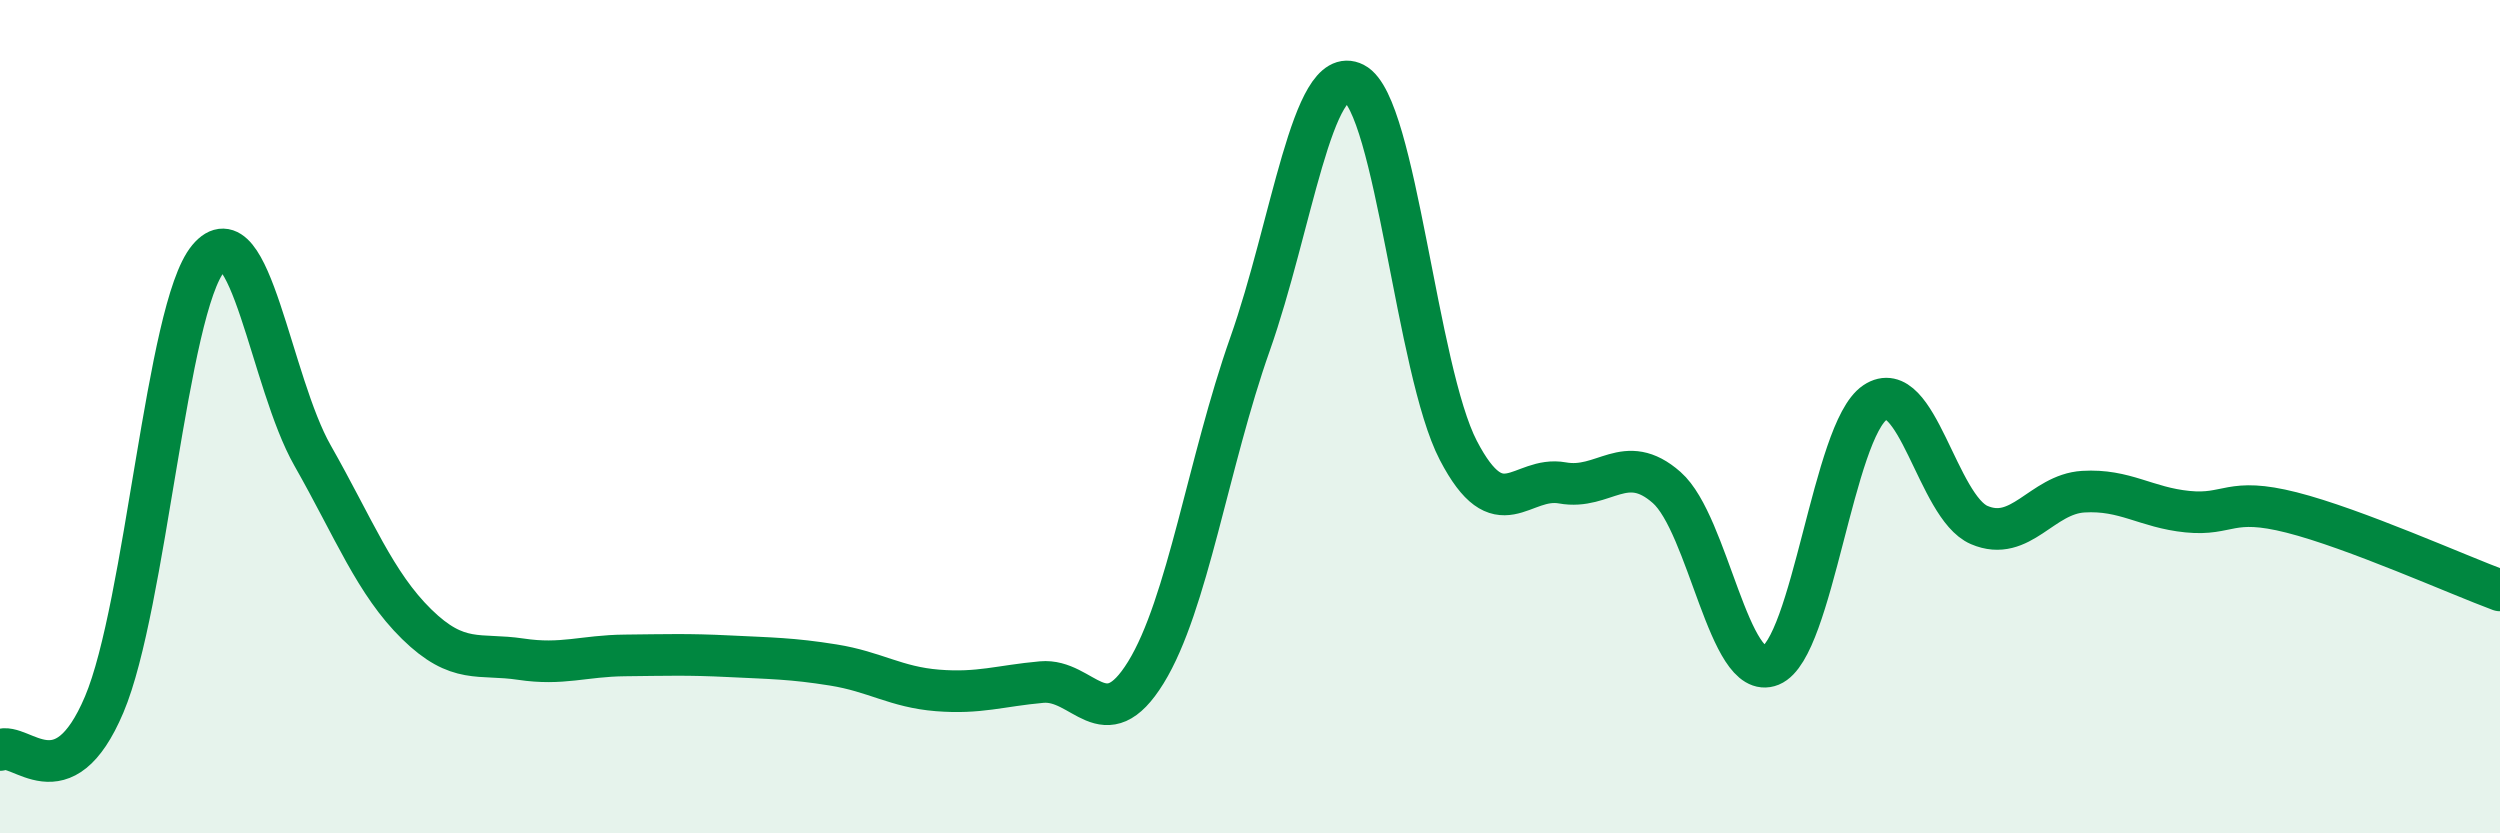 
    <svg width="60" height="20" viewBox="0 0 60 20" xmlns="http://www.w3.org/2000/svg">
      <path
        d="M 0,18 C 0.5,17.78 1.5,19.27 2.5,16.91 C 3.5,14.55 4,7.4 5,6.2 C 6,5 6.5,9.17 7.5,10.93 C 8.5,12.69 9,14 10,14.98 C 11,15.96 11.5,15.67 12.5,15.82 C 13.5,15.97 14,15.74 15,15.73 C 16,15.72 16.5,15.7 17.5,15.75 C 18.5,15.8 19,15.8 20,15.96 C 21,16.12 21.5,16.49 22.5,16.57 C 23.5,16.65 24,16.46 25,16.37 C 26,16.28 26.5,17.76 27.5,16.14 C 28.5,14.52 29,11.09 30,8.26 C 31,5.43 31.5,1.49 32.5,2 C 33.5,2.51 34,8.89 35,10.81 C 36,12.73 36.5,11.41 37.5,11.59 C 38.5,11.77 39,10.82 40,11.7 C 41,12.58 41.5,16.38 42.5,15.97 C 43.5,15.56 44,10.33 45,9.66 C 46,8.99 46.5,12.17 47.5,12.6 C 48.5,13.03 49,11.86 50,11.8 C 51,11.74 51.5,12.18 52.5,12.28 C 53.5,12.38 53.5,11.92 55,12.3 C 56.5,12.68 59,13.8 60,14.17L60 20L0 20Z"
        fill="#008740"
        opacity="0.1"
        stroke-linecap="round"
        stroke-linejoin="round"
      />
      <path
        d="M 0,18 C 0.5,17.78 1.5,19.27 2.5,16.91 C 3.5,14.55 4,7.4 5,6.2 C 6,5 6.5,9.17 7.5,10.93 C 8.5,12.69 9,14 10,14.98 C 11,15.96 11.5,15.67 12.5,15.82 C 13.5,15.97 14,15.74 15,15.73 C 16,15.72 16.5,15.7 17.5,15.75 C 18.5,15.8 19,15.8 20,15.96 C 21,16.12 21.5,16.49 22.5,16.57 C 23.5,16.65 24,16.46 25,16.37 C 26,16.28 26.5,17.76 27.5,16.14 C 28.5,14.52 29,11.09 30,8.26 C 31,5.43 31.5,1.49 32.5,2 C 33.5,2.51 34,8.89 35,10.81 C 36,12.73 36.5,11.41 37.5,11.59 C 38.5,11.77 39,10.82 40,11.7 C 41,12.58 41.5,16.38 42.5,15.97 C 43.5,15.56 44,10.33 45,9.66 C 46,8.99 46.5,12.17 47.5,12.6 C 48.5,13.03 49,11.86 50,11.8 C 51,11.74 51.5,12.18 52.5,12.28 C 53.5,12.38 53.5,11.92 55,12.3 C 56.5,12.68 59,13.8 60,14.17"
        stroke="#008740"
        stroke-width="1"
        fill="none"
        stroke-linecap="round"
        stroke-linejoin="round"
      />
    </svg>
  